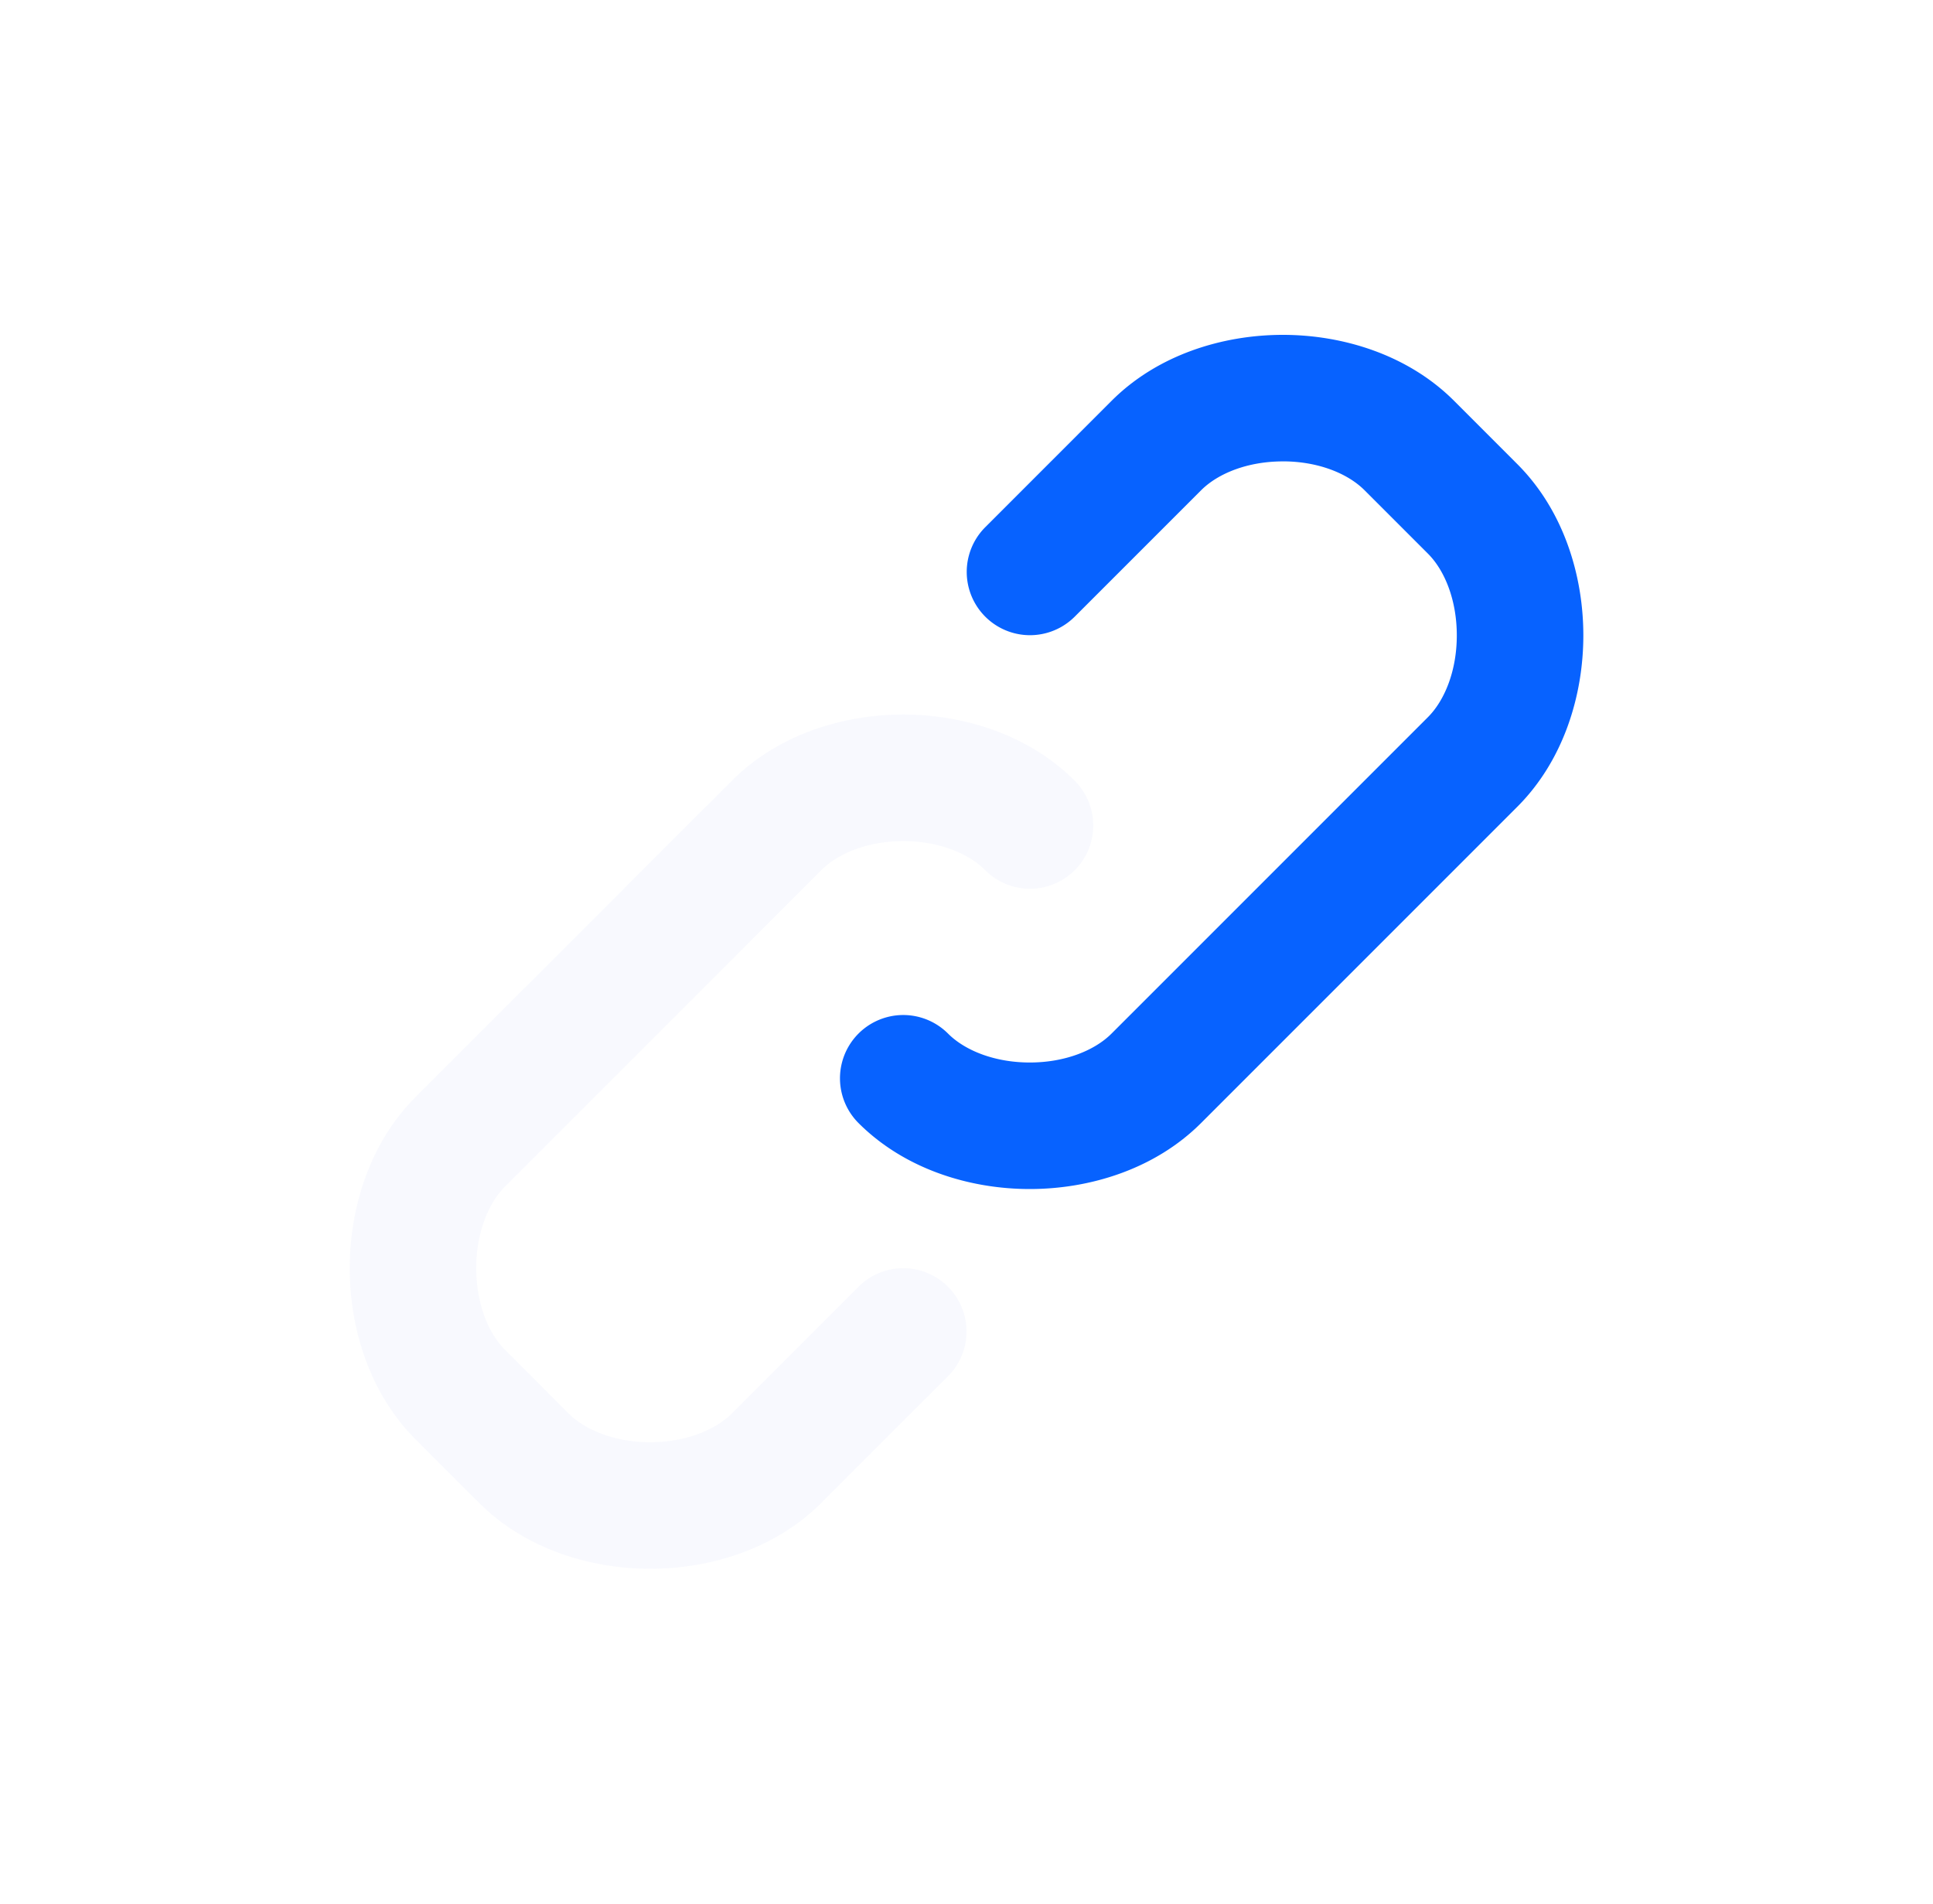 <svg width="65" height="64" fill="none" xmlns="http://www.w3.org/2000/svg"><path fill-rule="evenodd" clip-rule="evenodd" d="M43.137 15.512c-1.173 0-2.176.398-2.75.973l-4.255 4.254a2.127 2.127 0 01-3.008-3.008l4.254-4.255c1.553-1.553 3.741-2.218 5.76-2.218 2.017 0 4.205.666 5.758 2.218l2.127 2.128c1.553 1.553 2.219 3.74 2.219 5.758s-.666 4.206-2.219 5.76L40.387 37.757c-1.553 1.552-3.741 2.218-5.76 2.218-2.017 0-4.205-.666-5.758-2.218a2.127 2.127 0 113.009-3.009c.574.575 1.577.973 2.75.973s2.176-.398 2.75-.973l10.637-10.636c.574-.575.972-1.577.972-2.75 0-1.174-.398-2.177-.972-2.75l-2.128-2.128c-.574-.575-1.577-.973-2.75-.973z" fill="#0762FF"/><path fill-rule="evenodd" clip-rule="evenodd" d="M30.373 28.278c-1.173 0-2.175.398-2.75.972L16.987 39.887c-.575.574-.973 1.577-.973 2.75s.398 2.176.973 2.75l2.127 2.128c.574.574 1.577.972 2.75.972 1.174 0 2.176-.398 2.75-.972l4.255-4.255a2.127 2.127 0 113.009 3.009l-4.255 4.254c-1.553 1.553-3.74 2.219-5.759 2.219-2.017 0-4.206-.666-5.758-2.219l-2.128-2.127c-1.553-1.553-2.218-3.741-2.218-5.759 0-2.017.665-4.206 2.218-5.759l10.637-10.636c1.553-1.553 3.74-2.219 5.759-2.219 2.017 0 4.205.666 5.758 2.219a2.127 2.127 0 11-3.008 3.008c-.575-.574-1.577-.972-2.75-.972z" fill="#B5BEF9" fill-opacity=".1"/></svg>